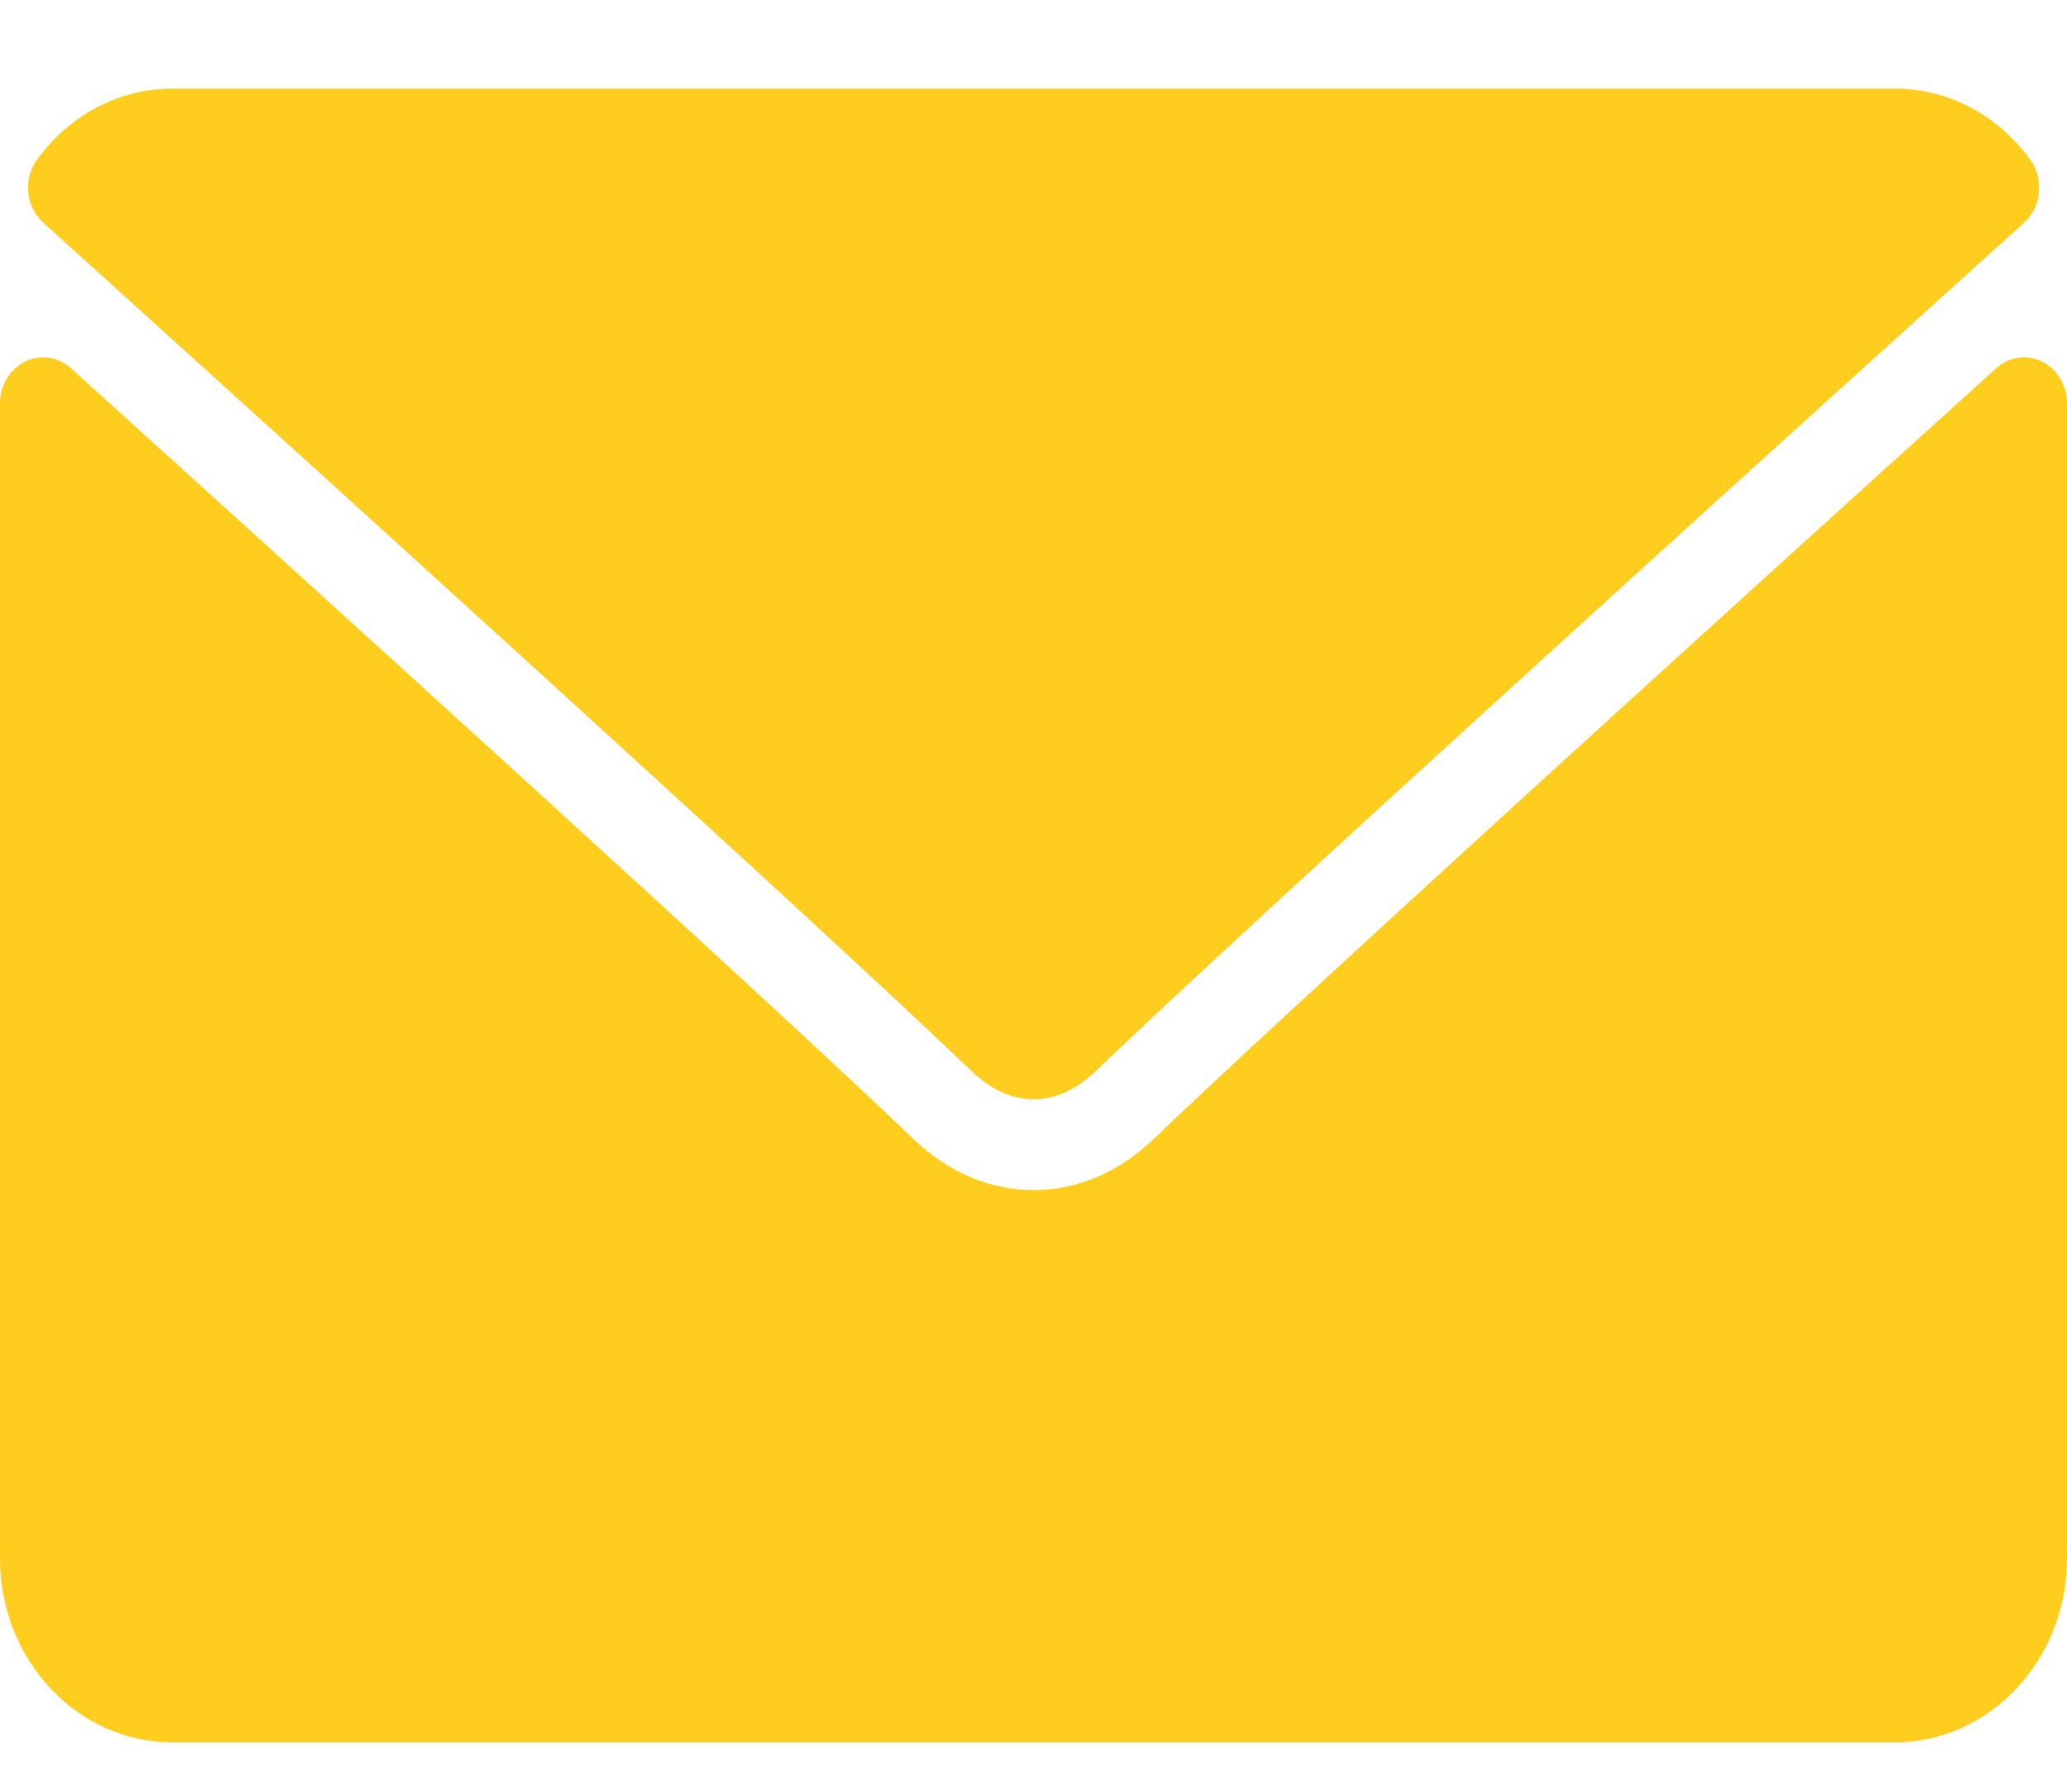 <svg width="15" height="13" viewBox="0 0 15 13" fill="none" xmlns="http://www.w3.org/2000/svg">
<path d="M0.314 1.616C2.372 3.476 5.985 6.748 7.046 7.768C7.189 7.906 7.342 7.976 7.501 7.976C7.659 7.976 7.812 7.906 7.954 7.769C9.016 6.748 12.629 3.476 14.688 1.616C14.816 1.501 14.835 1.298 14.731 1.156C14.492 0.83 14.134 0.643 13.751 0.643H1.251C0.867 0.643 0.51 0.83 0.27 1.156C0.166 1.298 0.186 1.501 0.314 1.616Z" fill="#FFCD1E"/>
<path d="M14.819 2.624C14.708 2.569 14.578 2.588 14.486 2.672C12.202 4.736 9.289 7.383 8.372 8.264C7.857 8.759 7.143 8.759 6.627 8.263C5.65 7.324 2.378 4.357 0.515 2.672C0.422 2.588 0.291 2.569 0.181 2.624C0.071 2.679 0 2.796 0 2.926V11.309C0 12.044 0.561 12.642 1.25 12.642H13.75C14.439 12.642 15 12.044 15 11.309V2.926C15 2.796 14.929 2.678 14.819 2.624Z" fill="#FFCD1E"/>
</svg>
